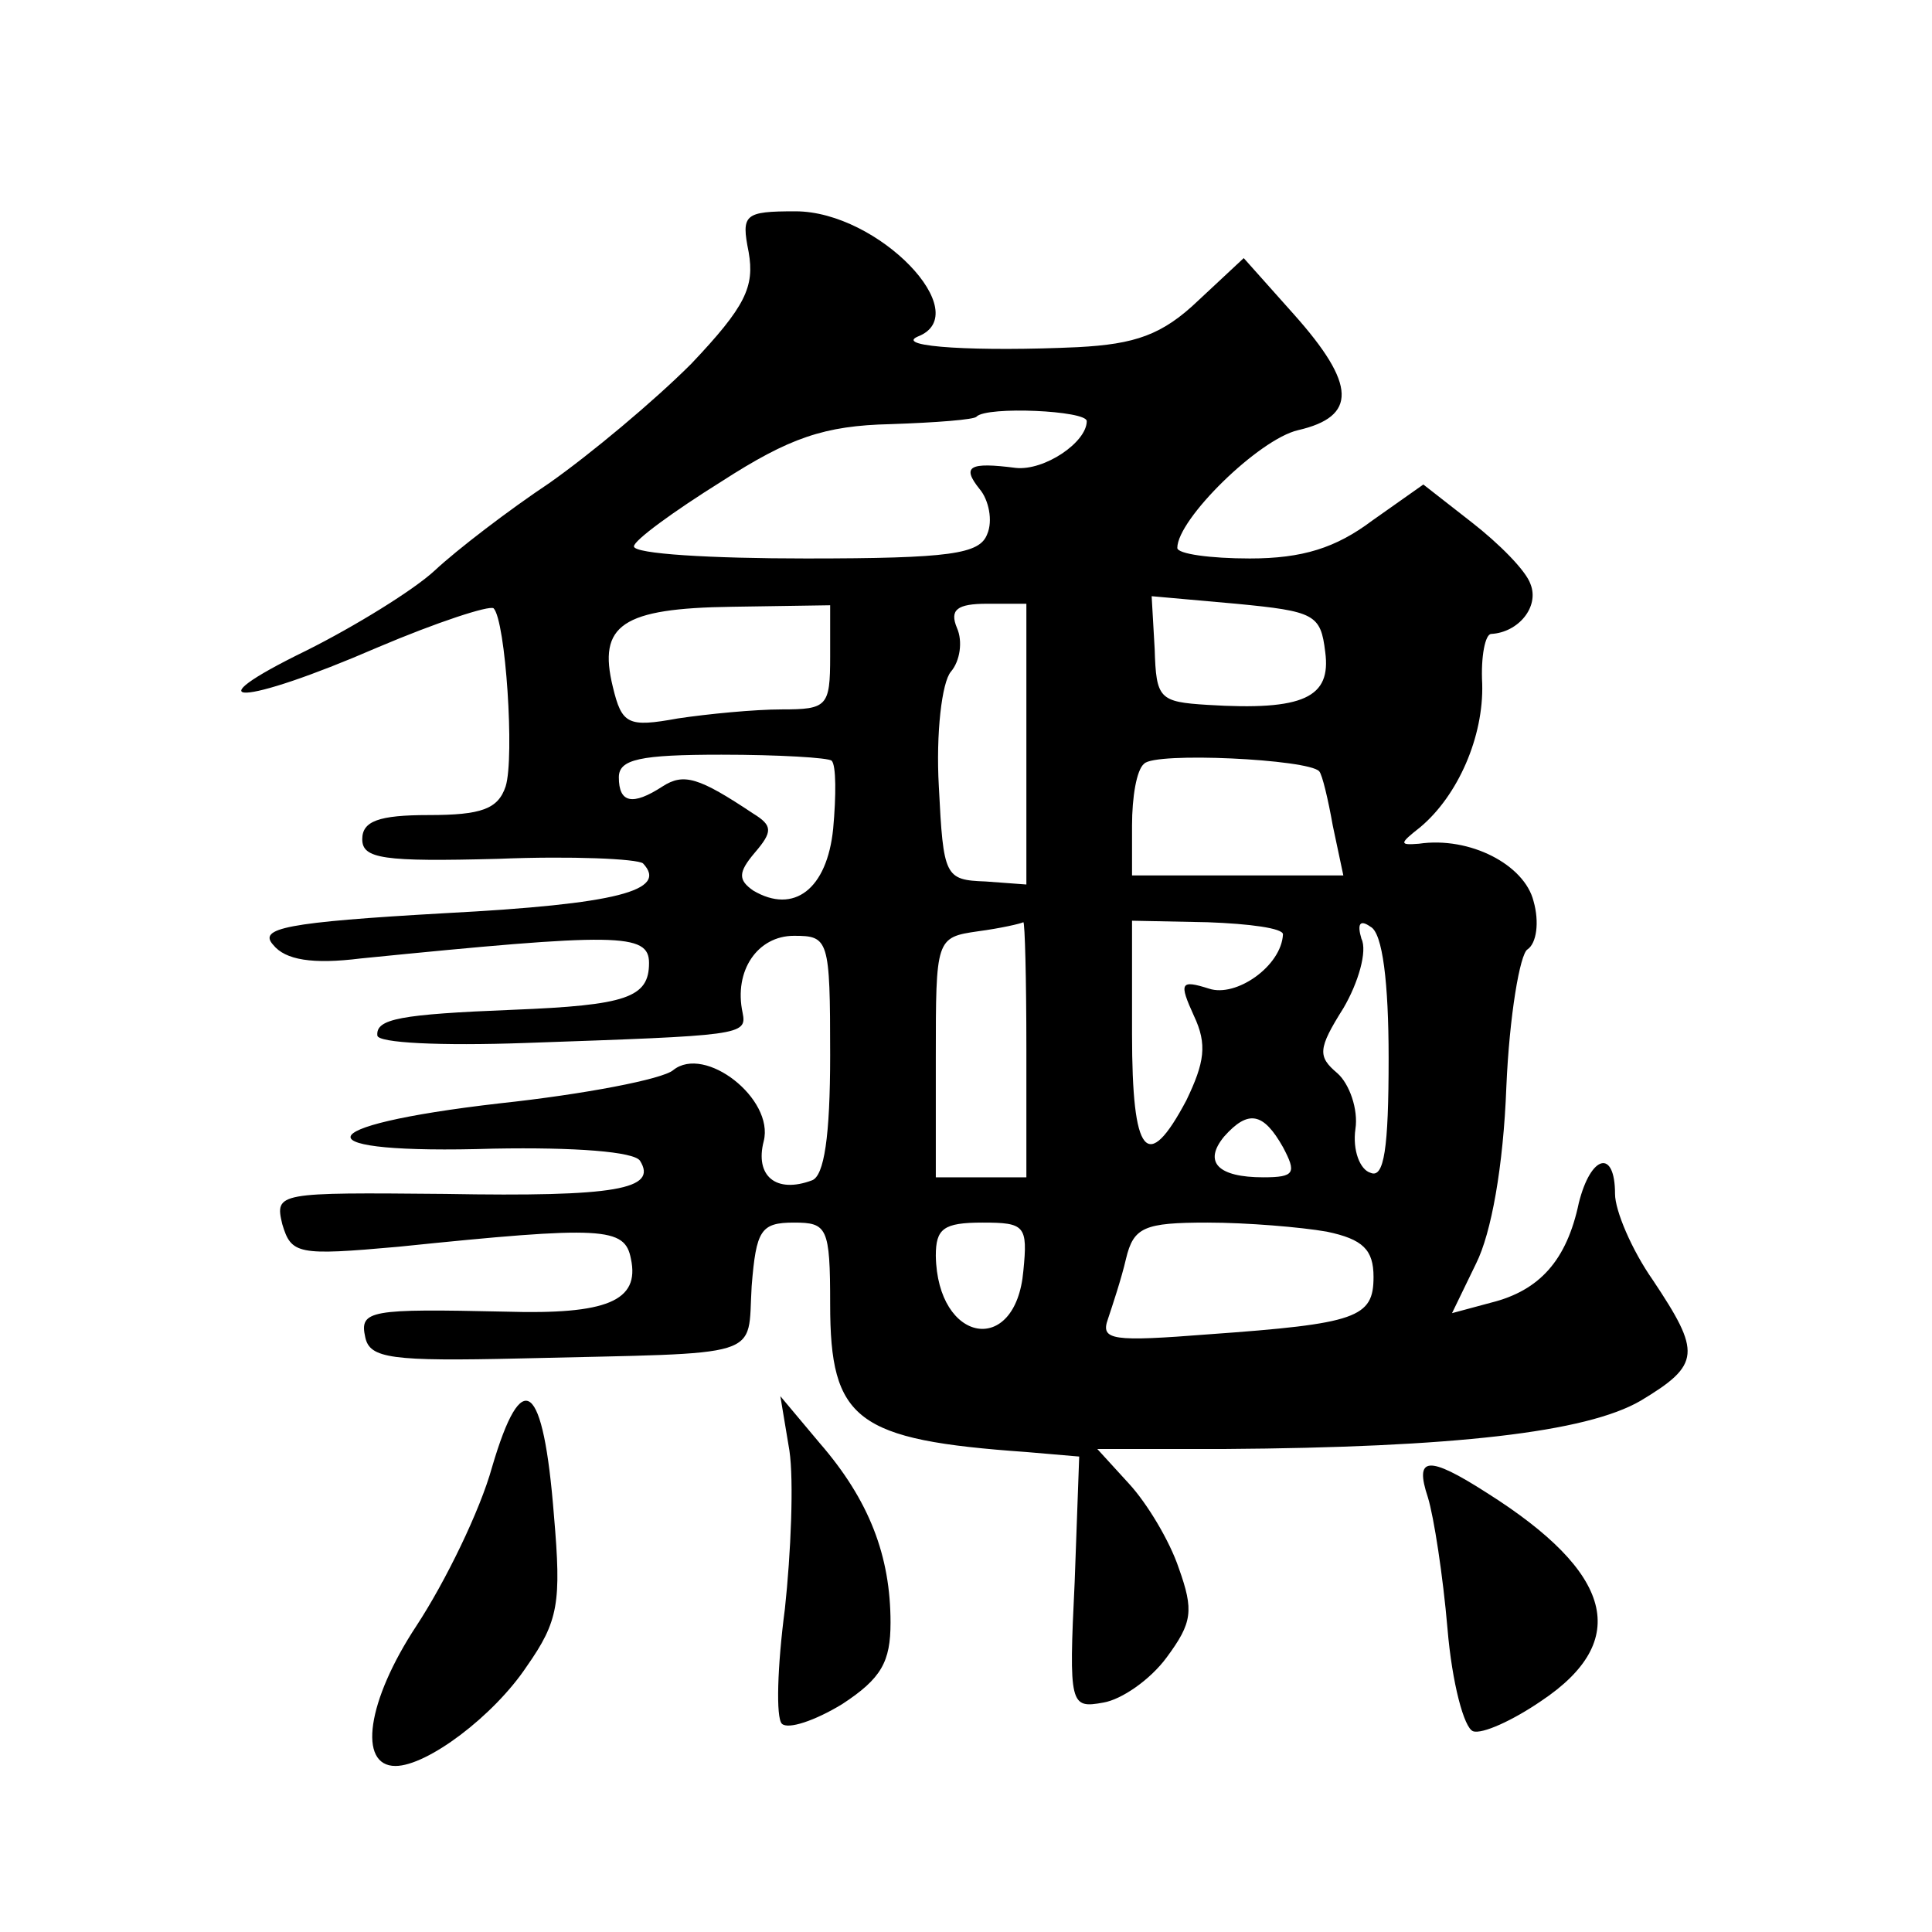 <?xml version="1.0" standalone="no"?>
<!DOCTYPE svg PUBLIC "-//W3C//DTD SVG 20010904//EN"
 "http://www.w3.org/TR/2001/REC-SVG-20010904/DTD/svg10.dtd">
<svg version="1.0" xmlns="http://www.w3.org/2000/svg"
 width="128pt" height="128pt" viewBox="0 0 128 128"
 preserveAspectRatio="xMidYMid meet">
<g transform="translate(0,128) scale(0.1,-0.1)"
fill="#0" stroke="none">
<path d="M496 1113 c4 -23 -2 -36 -38 -74 -25 -25 -67 -60 -94 -79 -27 -18 -61
-44 -76 -58 -14 -13 -53 -37 -85 -53 -78 -38 -43 -37 47 2 40 17 74 28 77 26 8
-8 14 -99 8 -118 -5 -15 -16 -19 -51 -19 -33 0 -44 -4 -44 -16 0 -13 14 -15 90
-13 49 2 92 0 96 -3 17 -18 -17 -27 -131 -33 -106 -6 -124 -10 -114 -21 8 -10 26
-13 58 -9 170 17 191 17 191 -3 0 -23 -15 -28 -90 -31 -75 -3 -91 -6 -90 -17 0
-5 42 -7 98 -5 143 5 147 5 144 20 -6 28 10 51 34 51 23 0 24 -2 24 -79 0 -54 -4
-80 -12 -83 -24 -9 -38 3 -32 26 7 28 -39 64 -60 47 -7 -6 -59 -16 -115 -22 -130
-15 -132 -34 -4 -30 54 1 93 -2 97 -8 12 -19 -16 -24 -129 -22 -111 1 -113 1 -108
-20 6 -20 10 -21 77 -15 136 14 150 13 154 -8 6 -28 -16 -37 -83 -35 -90 2 -97
1 -93 -17 3 -14 17 -16 103 -14 164 4 150 -1 153 48 3 37 6 42 28 42 22 0 24 -3
24 -54 0 -77 17 -90 130 -98 l35 -3 -3 -83 c-4 -82 -3 -84 19 -80 12 2 31 15 42
30 17 23 18 31 8 59 -6 18 -21 43 -33 56 l-21 23 84 0 c152 1 240 11 276 32 40
24 40 32 8 80 -14 20 -25 46 -25 57 0 30 -16 26 -24 -6 -8 -38 -26 -58 -58 -66
l-26 -7 16 33 c10 20 18 64 20 117 2 47 9 88 14 91 6 4 8 18 4 32 -6 24 -42 43
-76 38 -13 -1 -13 0 1 11 25 21 42 60 41 95 -1 18 2 33 6 33 18 1 32 18 26 33 -3
9 -21 27 -39 41 l-32 25 -34 -24 c-24 -18 -46 -25 -81 -25 -26 0 -48 3 -48 7 0
19 54 72 80 78 39 9 39 30 -3 77 l-33 37 -30 -28 c-24 -23 -42 -29 -80 -31 -65
-3 -122 0 -106 7 39 15 -26 83 -81 83 -34 0 -36 -2 -31 -27z m224 -112 c0 -14 -28
-33 -47 -31 -31 4 -36 1 -24 -14 6 -7 9 -21 5 -30 -5 -13 -24 -16 -120 -16 -63
0 -114 3 -114 8 0 4 26 23 58 43 45 29 68 37 112 38 30 1 56 3 57 5 7 7 73 4 73
-3z m158 -153 c4 -30 -14 -39 -78 -35 -32 2 -34 4 -35 37 l-2 35 56 -5 c52 -5 56
-7 59 -32z m-328 -3 c0 -33 -2 -35 -32 -35 -18 0 -49 -3 -69 -6 -33 -6 -37 -4 -43
21 -10 41 6 52 79 53 l65 1 0 -34z m130 -58 l0 -93 -27 2 c-27 1 -28 3 -31 63 -2
35 2 69 8 76 6 7 8 20 4 29 -5 12 0 16 20 16 l26 0 0 -93z m-129 -11 c3 -3 3 -23
1 -45 -4 -40 -26 -57 -53 -41 -10 7 -10 12 1 25 12 14 12 18 -1 26 -36 24 -46 27
-60 18 -20 -13 -29 -11 -29 6 0 12 14 15 68 15 38 0 71 -2 73 -4z m323 -7 c2 -2
6 -19 9 -36 l7 -33 -70 0 -70 0 0 33 c0 19 3 37 8 41 7 8 109 3 116 -5z m-194 -184
l0 -85 -30 0 -30 0 0 79 c0 79 0 80 28 84 15 2 28 5 30 6 1 0 2 -37 2 -84z m170
76 c-1 -21 -31 -42 -49 -36 -19 6 -20 4 -10 -18 9 -19 7 -31 -5 -56 -26 -49 -36
-37 -36 44 l0 75 50 -1 c28 -1 50 -4 50 -8z m70 -82 c0 -60 -3 -80 -12 -76 -7 2
-12 15 -10 29 2 13 -4 30 -12 37 -13 11 -13 16 4 43 10 17 16 38 12 46 -3 10 -1
13 6 8 8 -4 12 -37 12 -87z m-70 -59 c9 -17 8 -20 -13 -20 -30 0 -40 10 -26 27
16 18 26 16 39 -7z m-172 -82 c-5 -57 -57 -48 -58 10 0 18 5 22 31 22 28 0 30 -2
27 -32z m201 26 c24 -5 31 -12 31 -30 0 -27 -11 -31 -109 -38 -64 -5 -72 -4 -67
10 3 9 9 27 12 40 5 21 12 24 54 24 26 0 62 -3 79 -6z M326 308 c-8 -29 -31 -76
-50 -105 -33 -50 -39 -93 -14 -93 21 0 65 33 87 66 21 30 23 42 18 100 -7 89 -21
100 -41 32z M523 319 c3 -20 1 -68 -3 -105 -5 -38 -6 -72 -2 -76 4 -4 22 2 40 13
26 17 32 28 32 54 0 44 -14 81 -47 119 l-26 31 6 -36z M946 288 c4 -13 10 -52 13
-87 3 -36 11 -66 17 -68 6 -2 26 7 45 20 60 40 48 85 -36 138 -39 25 -48 24 -39
-3z"/>
</g>
</svg>
